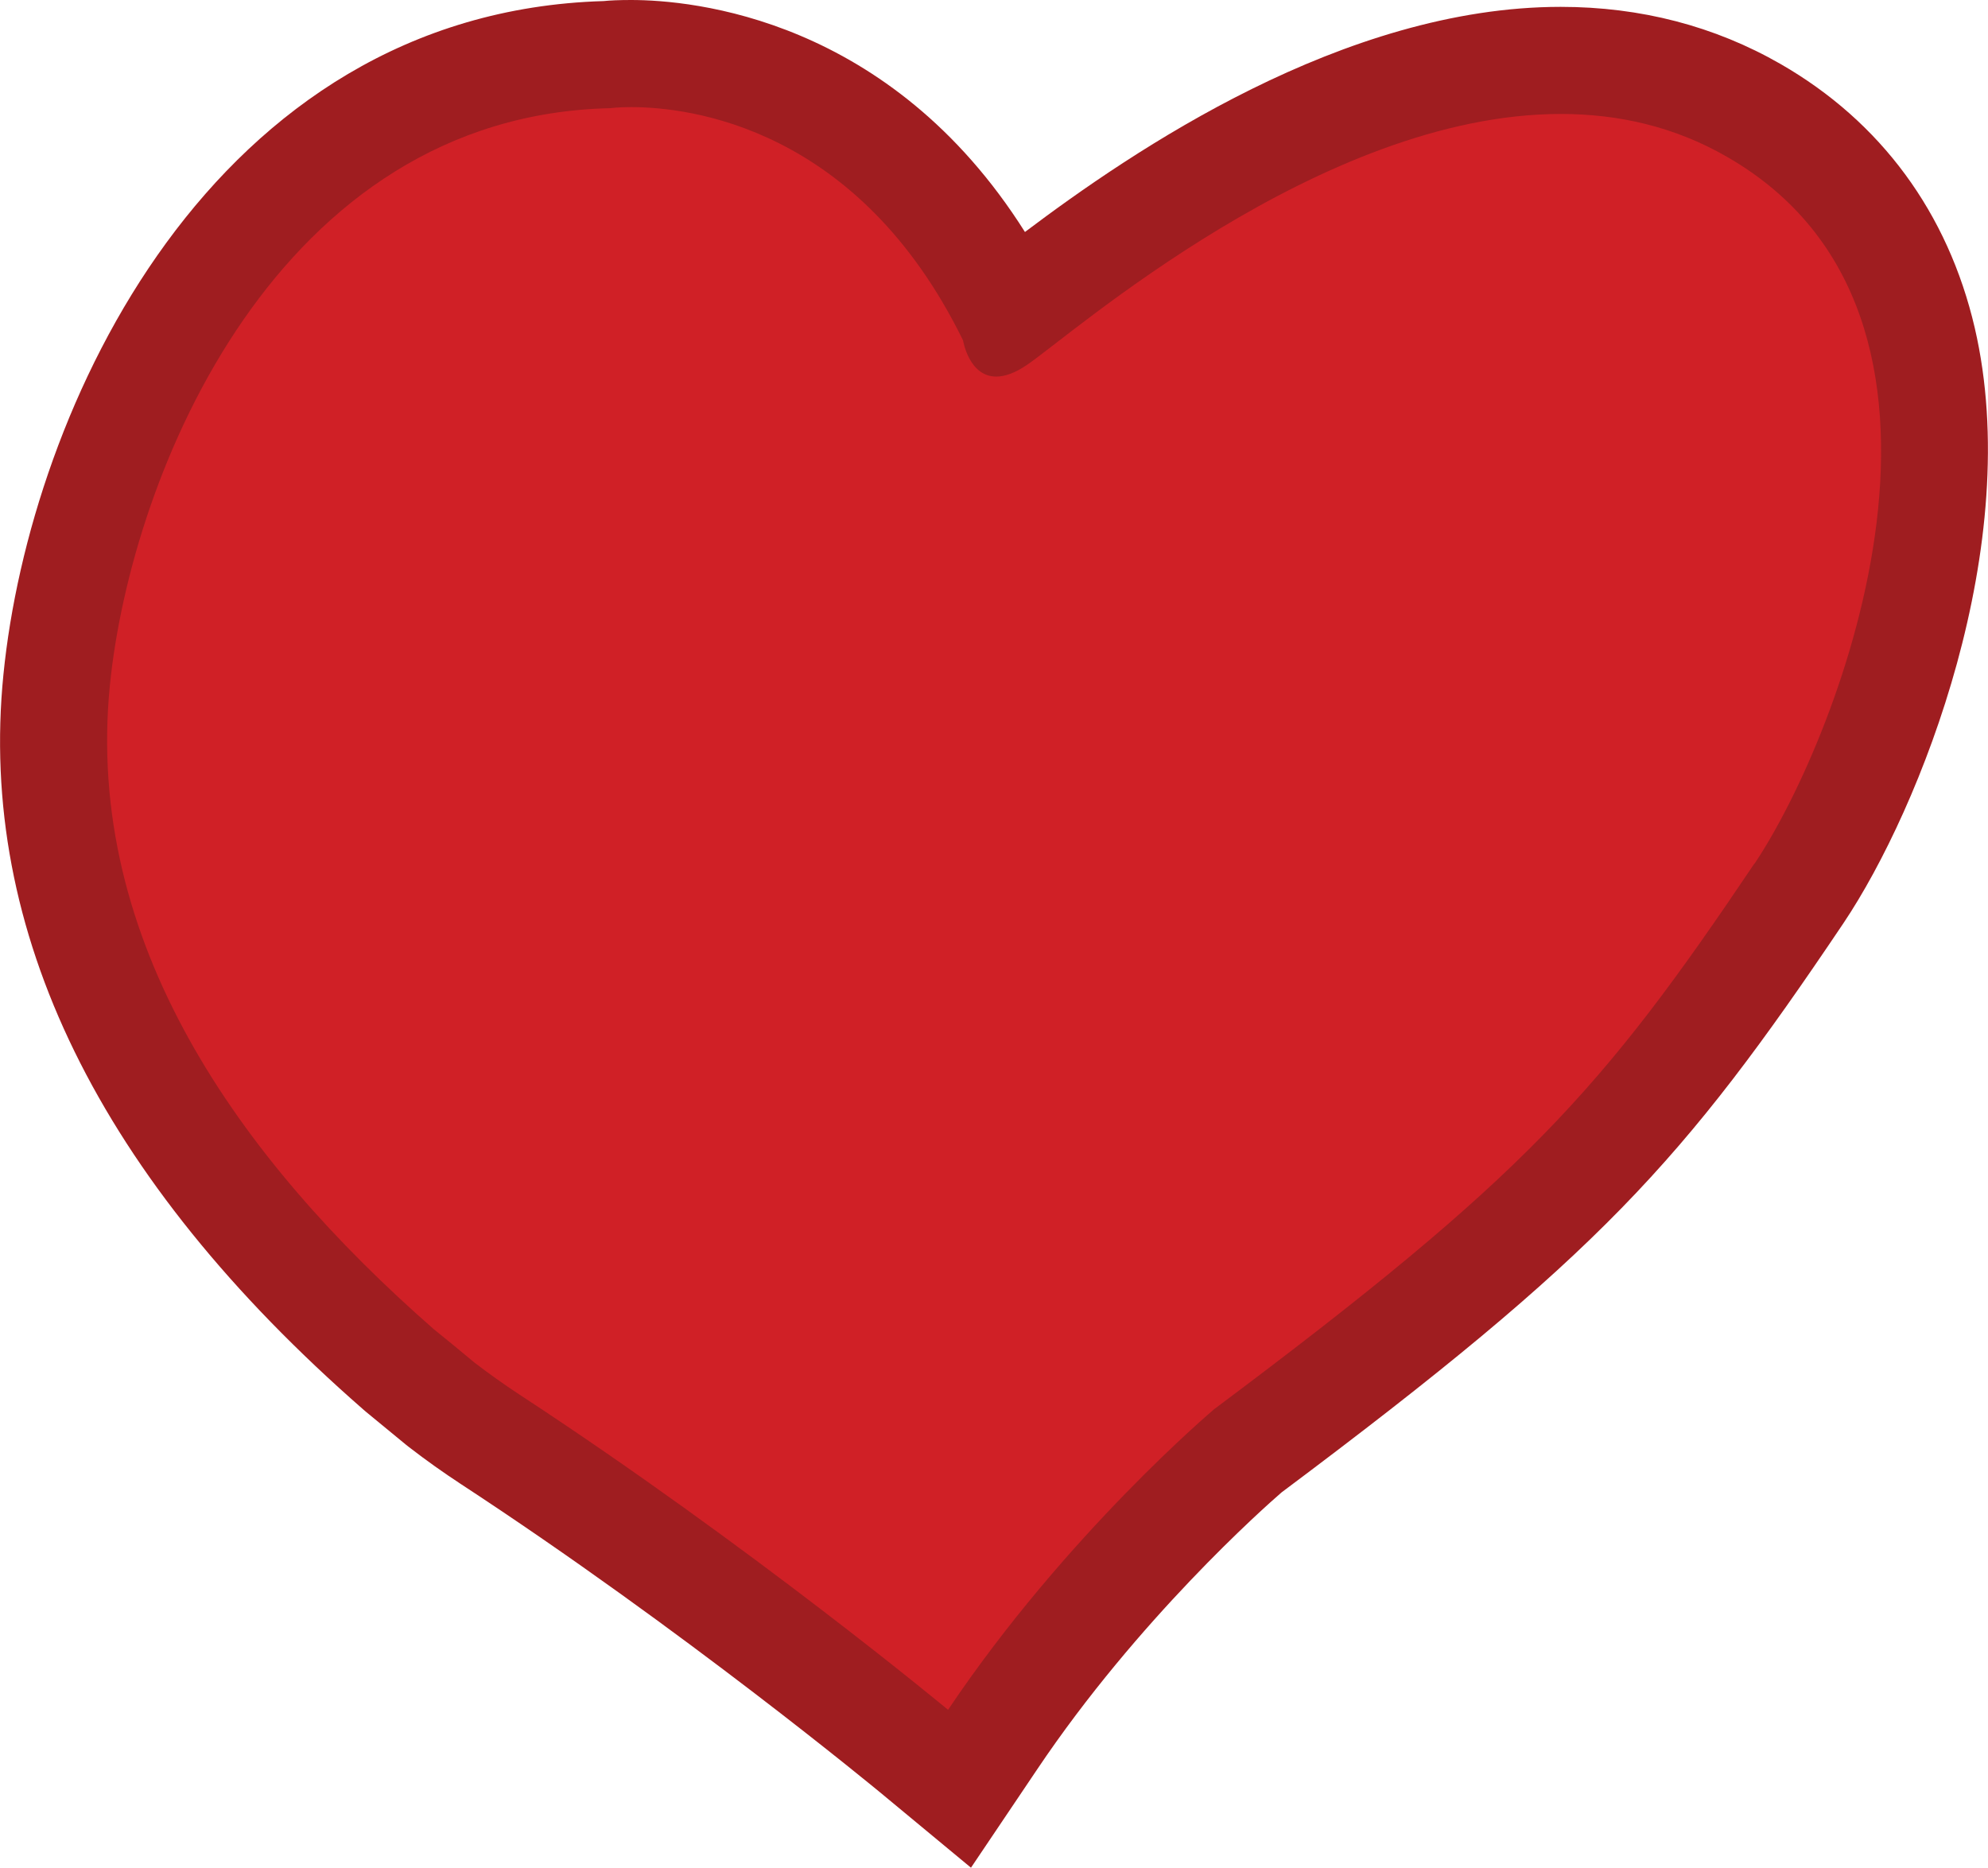 <?xml version="1.0" encoding="UTF-8"?>
<svg xmlns="http://www.w3.org/2000/svg" id="Layer_2" data-name="Layer 2" viewBox="0 0 92.81 87.2">
  <defs>
    <style>
      .cls-1 {
        fill: #9f1d20;
      }

      .cls-1, .cls-2 {
        stroke-width: 0px;
      }

      .cls-2 {
        fill: #d02026;
      }
    </style>
  </defs>
  <g id="Layer_1-2" data-name="Layer 1">
    <g>
      <path class="cls-2" d="M80.64,7.33c-2.48-1.42-5.11-2.01-7.77-2.01-11.2,0-22.87,10.33-24.91,11.71-.58.39-1.06.55-1.44.55-1.28,0-1.55-1.69-1.55-1.69-4.89-9.98-12.77-10.89-15.5-10.89-.61,0-.96.05-.96.05-15.54.34-22.38,17.04-23.37,26.94-1.19,11.95,6,22.08,15.12,30.06.63.52,1.27,1.04,1.9,1.56.69.53,1.39,1.03,2.09,1.48,10.82,7.08,20.03,14.73,20.03,14.73,5.52-8.22,12.43-14.04,12.43-14.04,14.5-10.84,18.07-14.84,25.21-25.46,4.02-5.98,11.63-25.57-1.27-32.99"></path>
      <path class="cls-1" d="M41.07,83.66c-.09-.07-9.13-7.56-19.57-14.39-.79-.52-1.6-1.09-2.4-1.71l-.14-.11c-.62-.51-1.24-1.02-1.86-1.53l-.14-.12C4.62,55.02-1.04,43.47.16,31.49,1.39,19.12,9.87.59,28.18.05c.29-.03.72-.05,1.28-.05,2.86,0,12.08.83,18.39,10.83C52.87,7.05,62.72.32,72.86.32c3.73,0,7.19.9,10.27,2.67,4.68,2.69,7.81,6.95,9.06,12.31,2.35,10.11-2.52,22.42-6.13,27.8-7.49,11.14-11.38,15.46-26.23,26.57-.81.7-6.71,5.93-11.41,12.93l-3.09,4.59-4.26-3.53Z"></path>
      <path class="cls-2" d="M81.9,40.32c-7.14,10.62-10.7,14.61-25.21,25.46,0,0-6.91,5.82-12.43,14.04,0,0-9.21-7.65-20.03-14.73-.7-.46-1.4-.96-2.08-1.48-.63-.53-1.27-1.05-1.9-1.56-9.12-7.98-16.31-18.11-15.12-30.06.99-9.9,7.83-26.6,23.37-26.94,0,0,.35-.05.96-.05,2.72,0,10.61.91,15.5,10.89,0,0,.27,1.69,1.55,1.69.38,0,.86-.15,1.44-.55,2.05-1.38,13.71-11.71,24.92-11.71,2.66,0,5.3.58,7.77,2.01,12.89,7.42,5.28,27.01,1.27,32.99"></path>
    </g>
  </g>
</svg>
